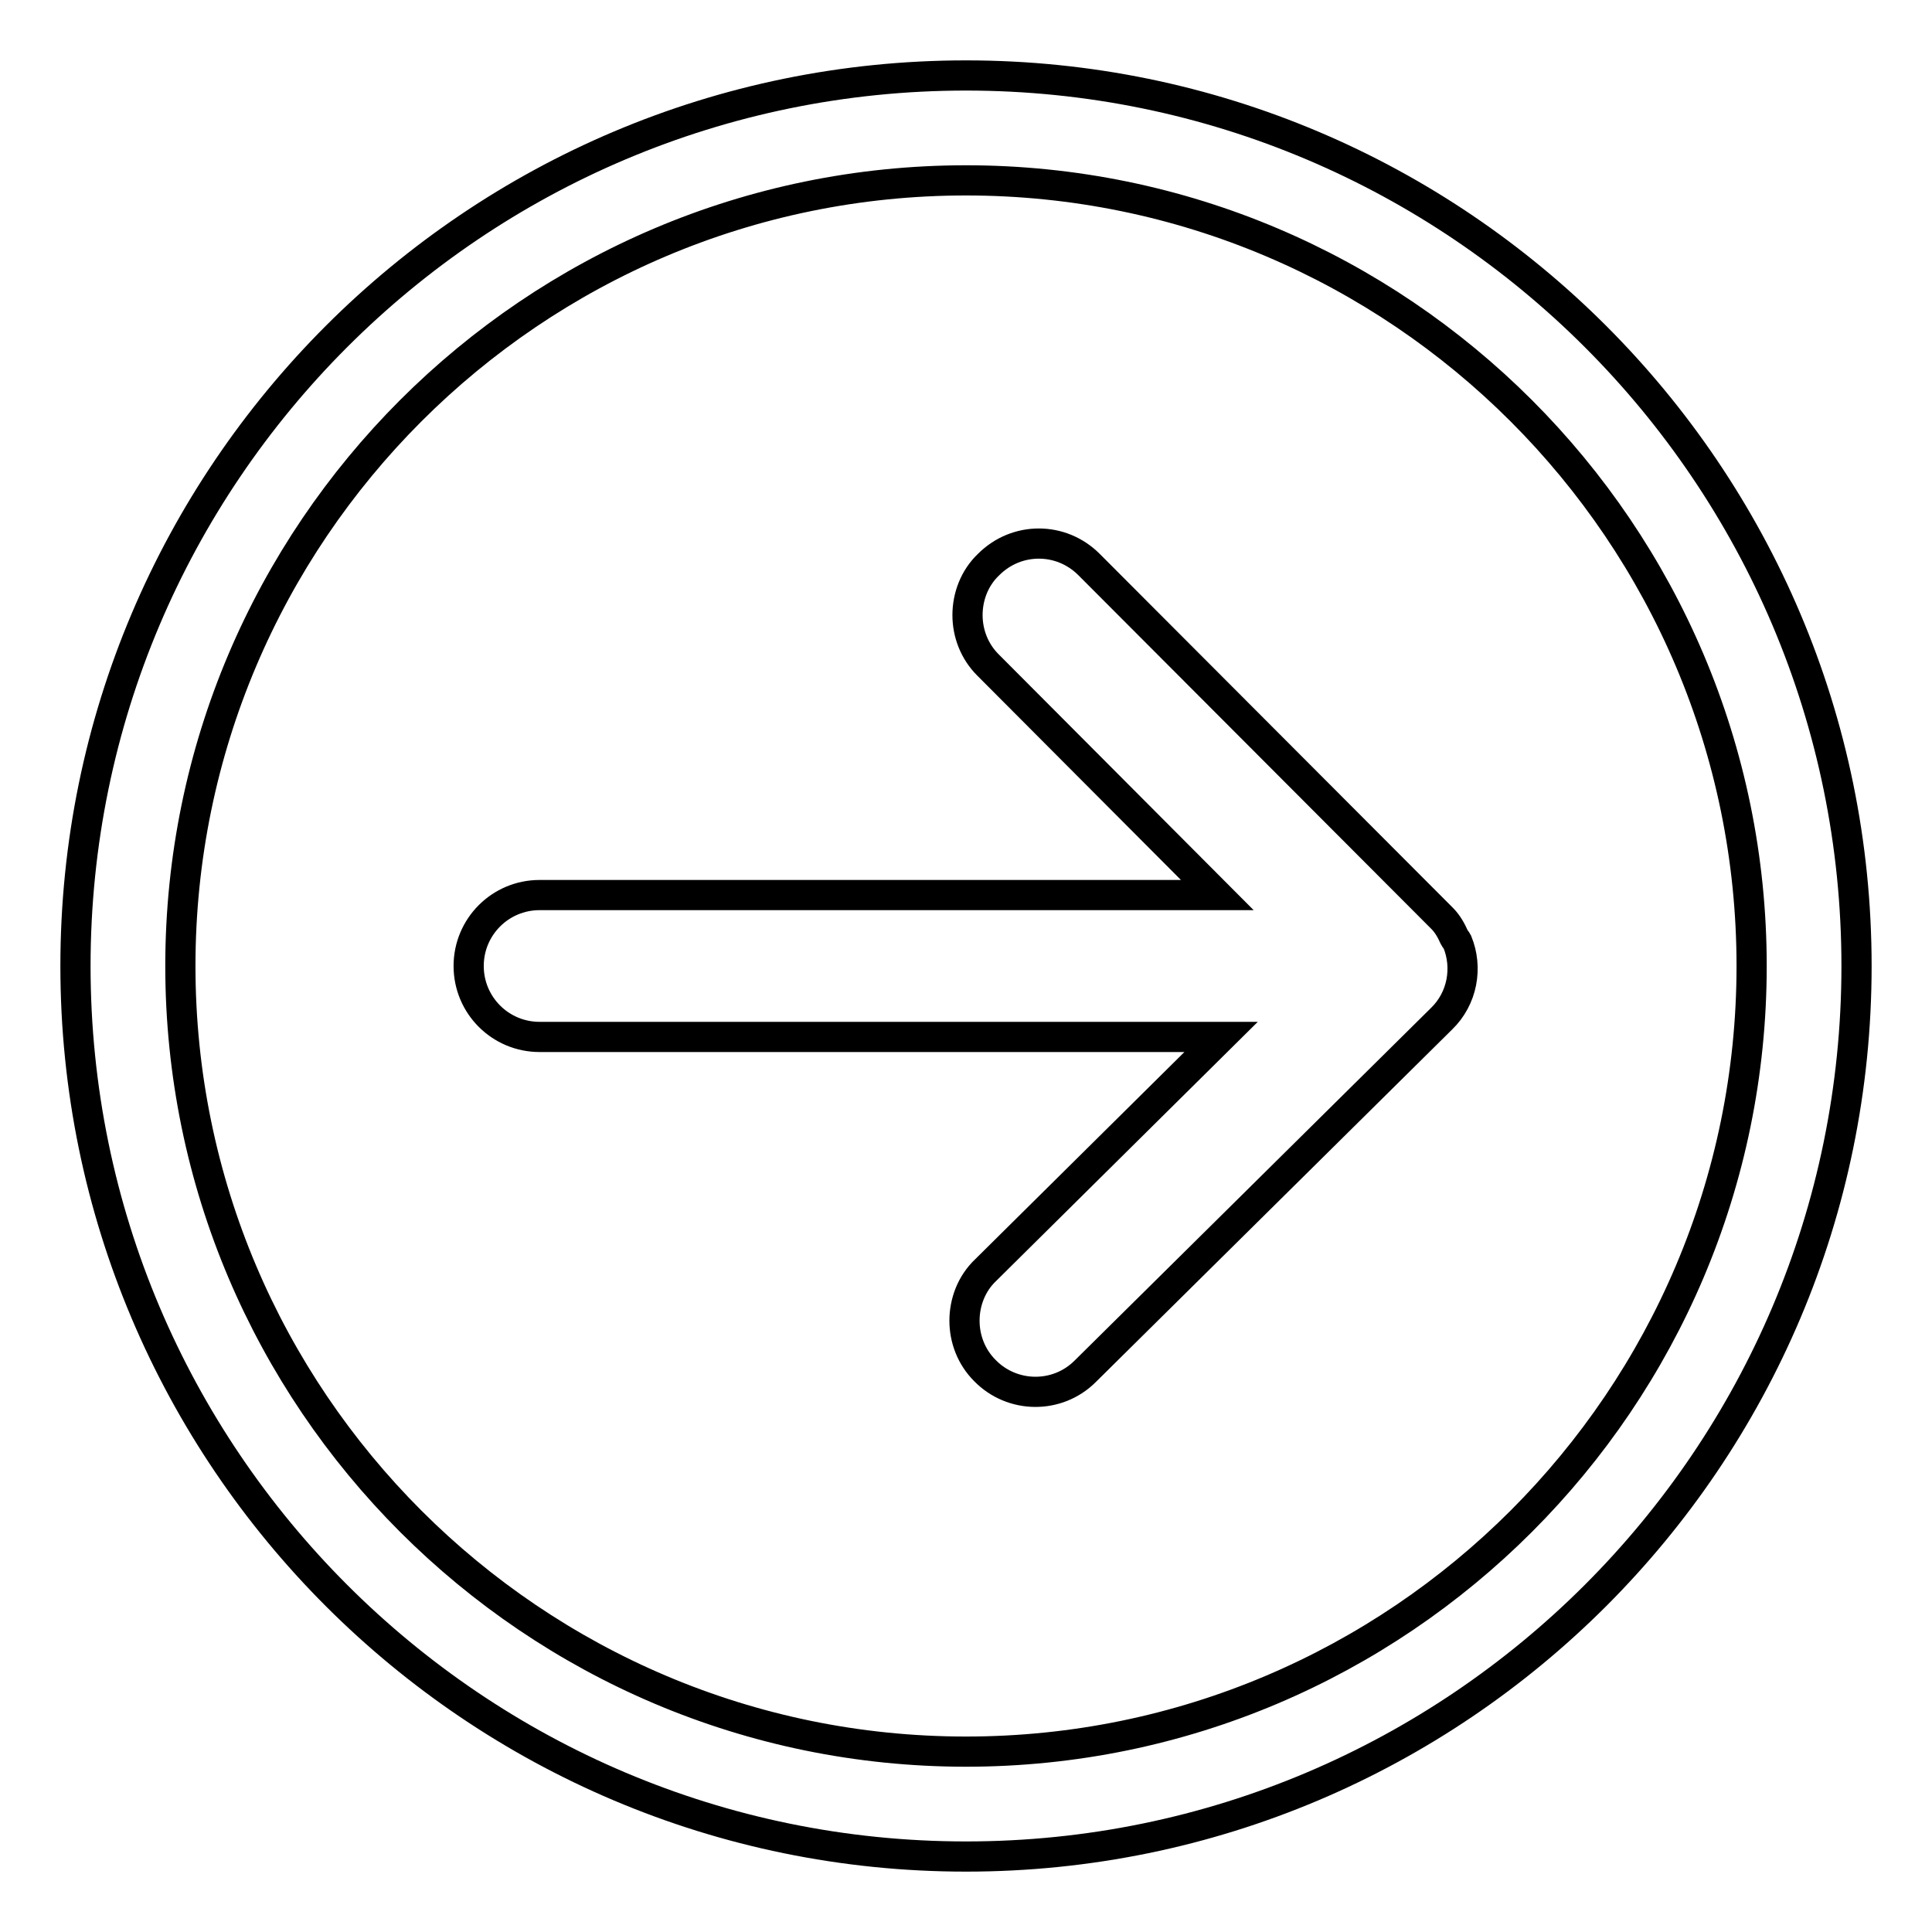 <?xml version="1.0" encoding="utf-8"?>
<!-- Svg Vector Icons : http://www.onlinewebfonts.com/icon -->
<!DOCTYPE svg PUBLIC "-//W3C//DTD SVG 1.1//EN" "http://www.w3.org/Graphics/SVG/1.1/DTD/svg11.dtd">
<svg version="1.1" xmlns="http://www.w3.org/2000/svg" xmlns:xlink="http://www.w3.org/1999/xlink" x="0px" y="0px" viewBox="0 0 256 256" enable-background="new 0 0 256 256" xml:space="preserve">
<g><g><path stroke-width="4" fill-opacity="0" stroke="#000000"  d="M10,128C10,62.9,62.9,10,128,10c65.1,0,118,52.9,118,118c0,65.1-52.9,118-118,118C62.9,246,10,193.1,10,128L10,128L10,128L10,128z M232.1,128c0-57.4-46.7-104.1-104.1-104.1C70.6,23.9,23.9,70.6,23.9,128c0,57.4,46.7,104.1,104.1,104.1C185.4,232.1,232.1,185.4,232.1,128L232.1,128L232.1,128L232.1,128z M143.8,181.7l47.2-46.7c2.8-2.7,3.5-6.8,2.1-10.2c-0.1-0.2-0.3-0.4-0.4-0.6c-0.4-0.9-0.9-1.8-1.6-2.5c0,0,0,0,0,0c0,0,0,0,0,0l-46.8-46.9c-3.7-3.7-9.6-3.7-13.3,0c-1.9,1.8-2.8,4.3-2.8,6.7s0.9,4.8,2.7,6.6l30.4,30.5H71.5c-5.2,0-9.4,4.2-9.4,9.4c0,5.2,4.2,9.4,9.4,9.4h90.3l-31.2,30.9c-1.9,1.8-2.8,4.3-2.8,6.7c0,2.4,0.9,4.8,2.7,6.6C134.1,185.3,140.1,185.4,143.8,181.7L143.8,181.7L143.8,181.7L143.8,181.7z"/></g></g>
</svg>